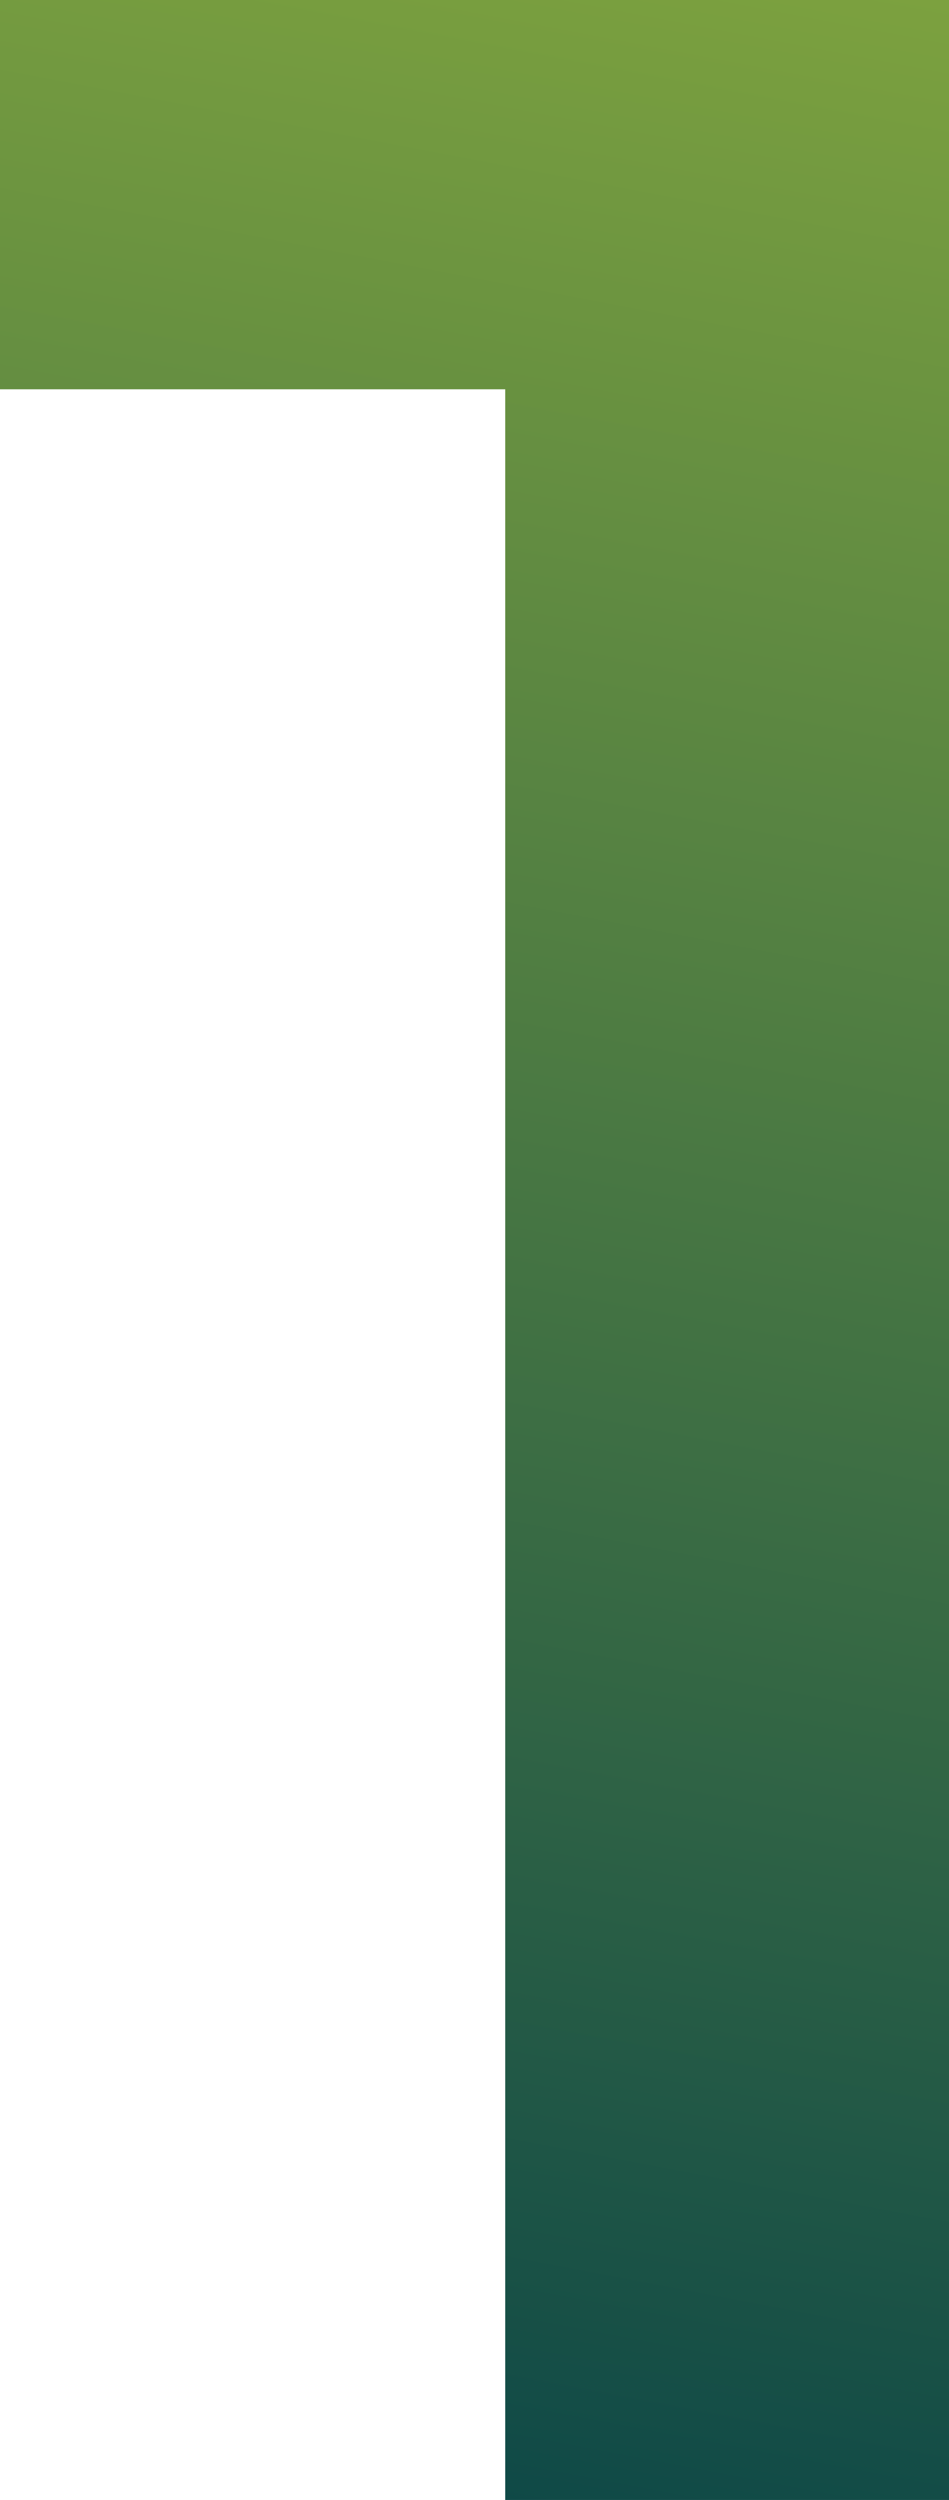 <?xml version="1.0" encoding="UTF-8"?> <svg xmlns="http://www.w3.org/2000/svg" width="152" height="400" viewBox="0 0 152 400" fill="none"> <path d="M152 0V400H80.921V62.286H0V0H152Z" fill="url(#paint0_linear_227_147)"></path> <defs> <linearGradient id="paint0_linear_227_147" x1="152" y1="1.72138e-06" x2="76" y2="400" gradientUnits="userSpaceOnUse"> <stop stop-color="#7CA13F"></stop> <stop offset="1" stop-color="#0F4947"></stop> </linearGradient> </defs> </svg> 